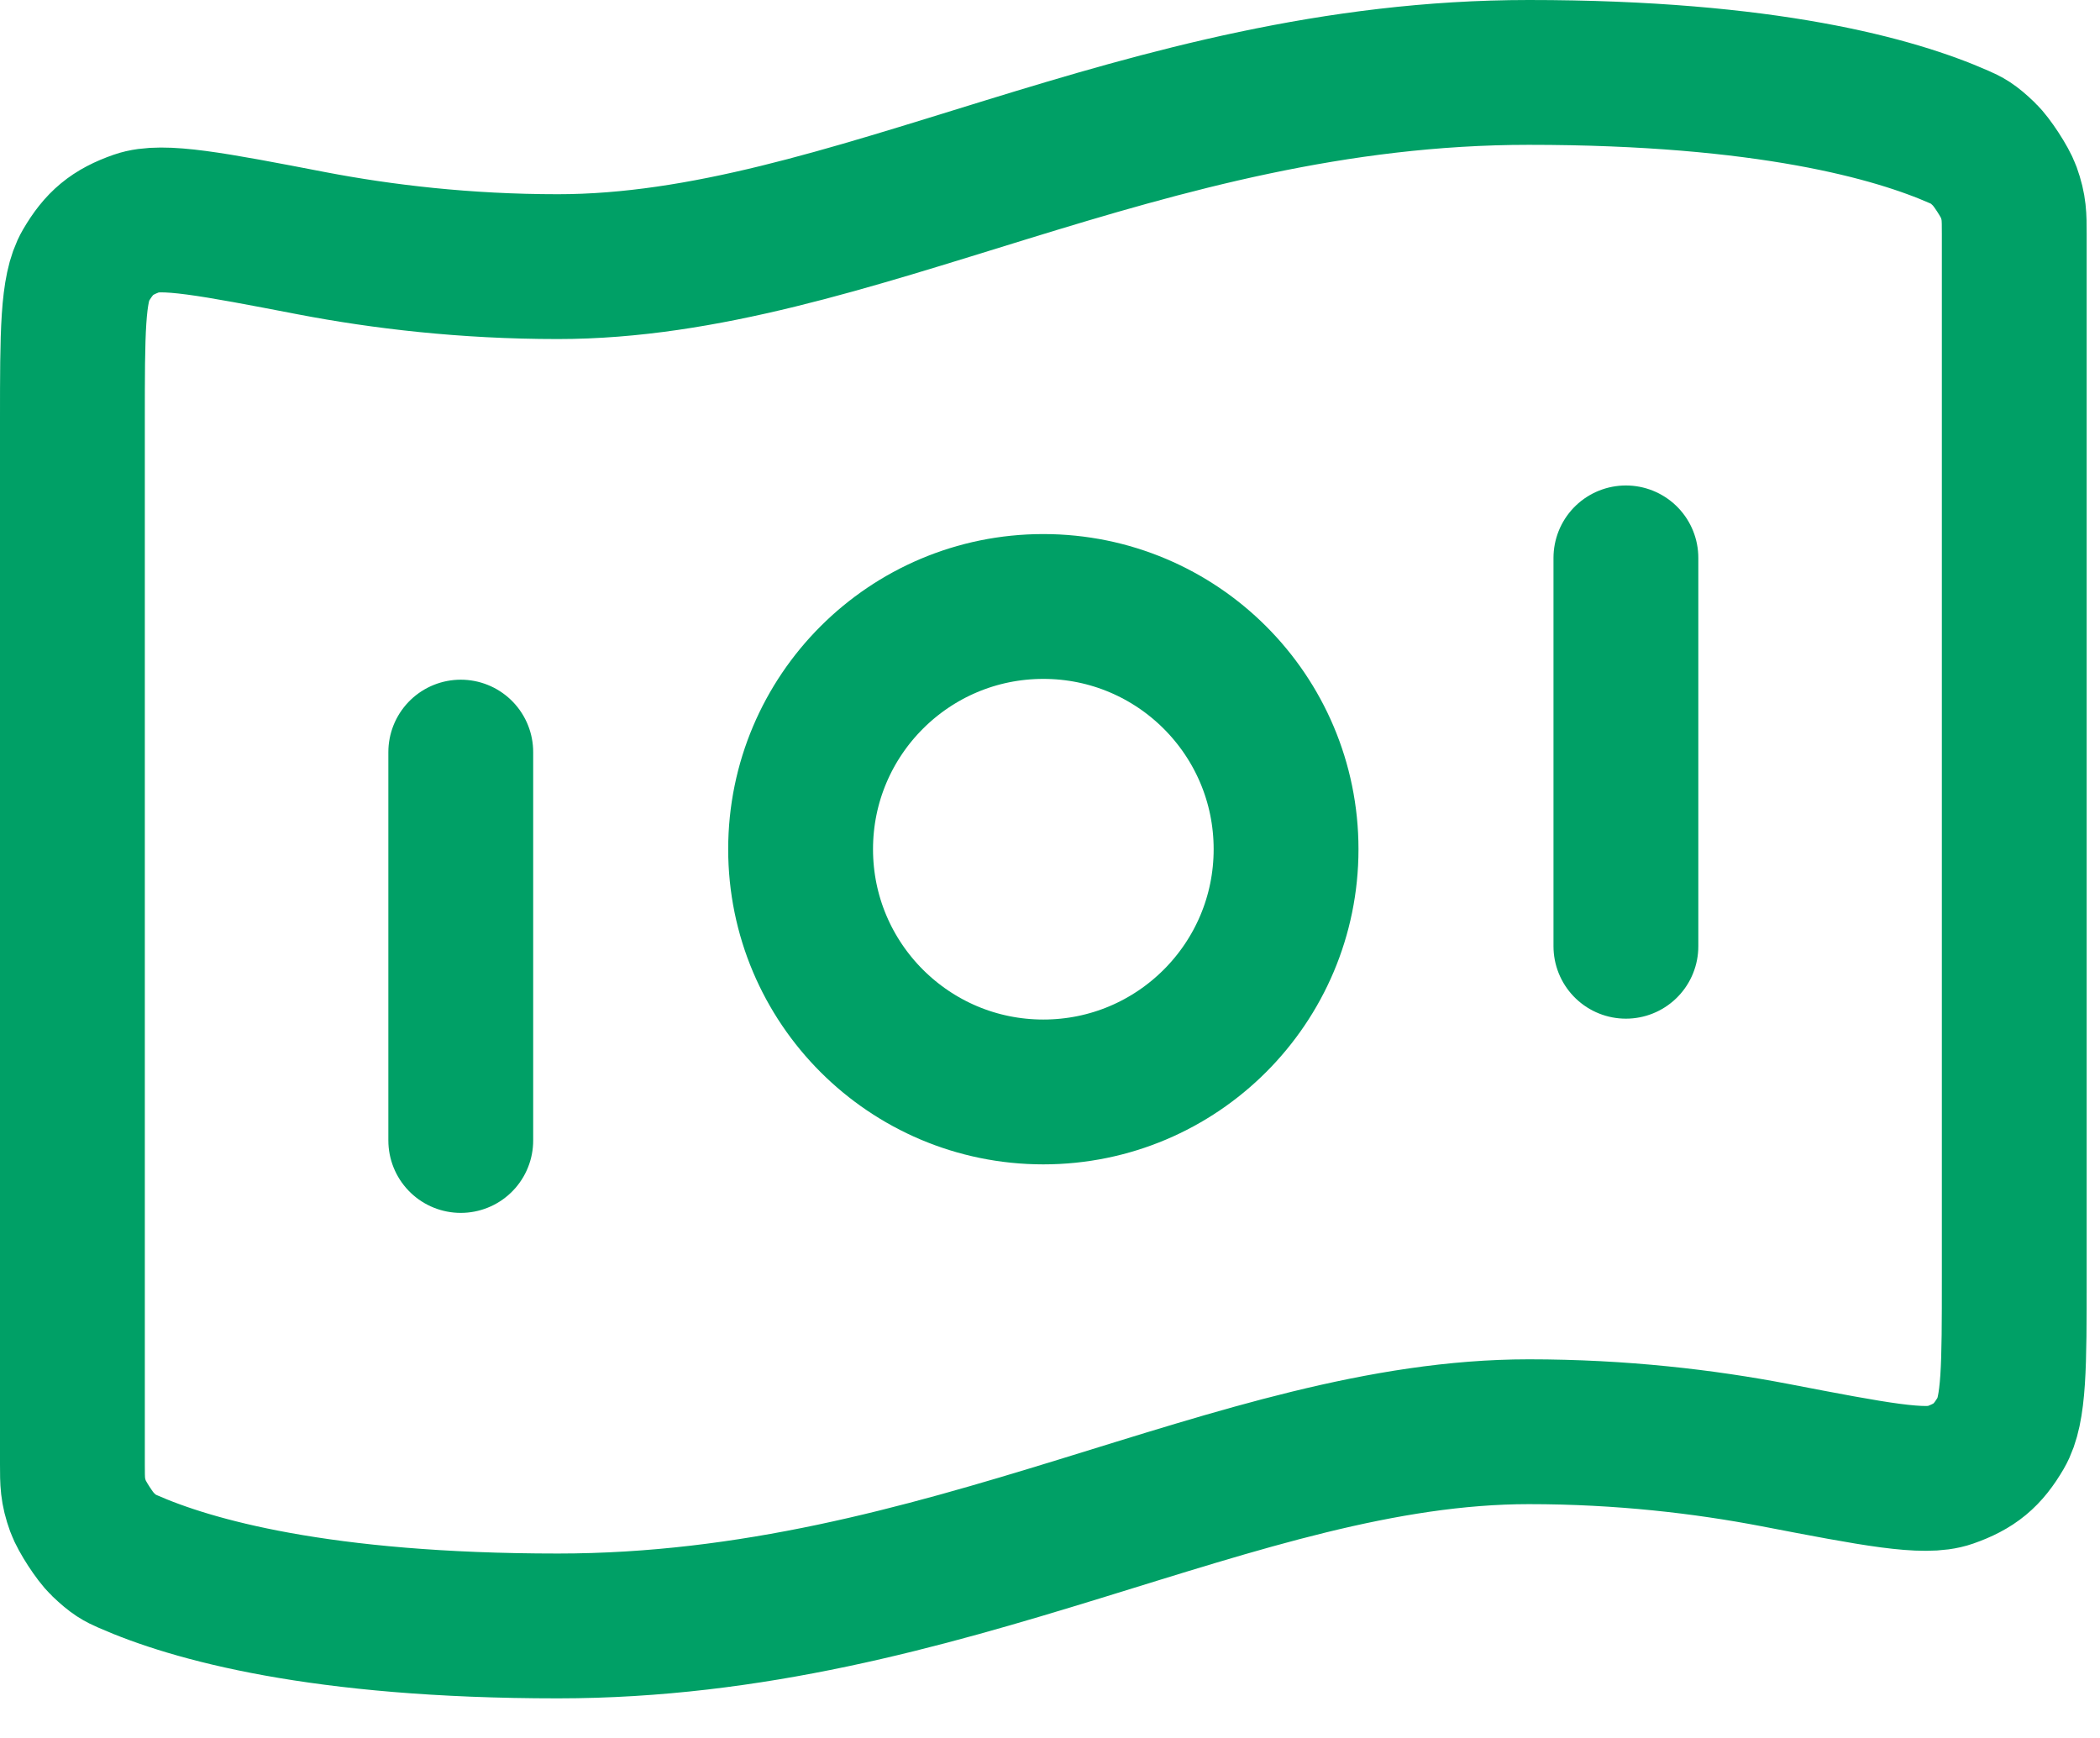 <svg width="29" height="24" viewBox="0 0 29 24" fill="none" xmlns="http://www.w3.org/2000/svg">
<path d="M6.363 10.386V15.749M22.453 7.704V13.067M21.112 1C24.396 1 26.171 1.502 27.055 1.892C27.173 1.944 27.232 1.97 27.401 2.132C27.503 2.229 27.689 2.514 27.737 2.647C27.816 2.867 27.816 2.988 27.816 3.229V17.641C27.816 18.86 27.816 19.469 27.634 19.782C27.448 20.101 27.269 20.249 26.921 20.371C26.579 20.491 25.888 20.359 24.508 20.093C23.541 19.908 22.395 19.771 21.112 19.771C17.09 19.771 13.067 22.453 7.704 22.453C4.421 22.453 2.645 21.951 1.761 21.561C1.644 21.509 1.585 21.483 1.415 21.321C1.313 21.224 1.128 20.939 1.08 20.806C1 20.586 1 20.465 1 20.224L1 5.812C1 4.594 1 3.984 1.183 3.671C1.369 3.353 1.548 3.204 1.896 3.082C2.238 2.962 2.928 3.094 4.309 3.36C5.275 3.545 6.422 3.682 7.704 3.682C11.727 3.682 15.749 1 21.112 1ZM17.76 11.727C17.76 13.578 16.259 15.079 14.408 15.079C12.557 15.079 11.056 13.578 11.056 11.727C11.056 9.875 12.557 8.375 14.408 8.375C16.259 8.375 17.76 9.875 17.76 11.727Z" stroke="#00A066" stroke-width="2" stroke-linecap="round" stroke-linejoin="round"/>
</svg>
